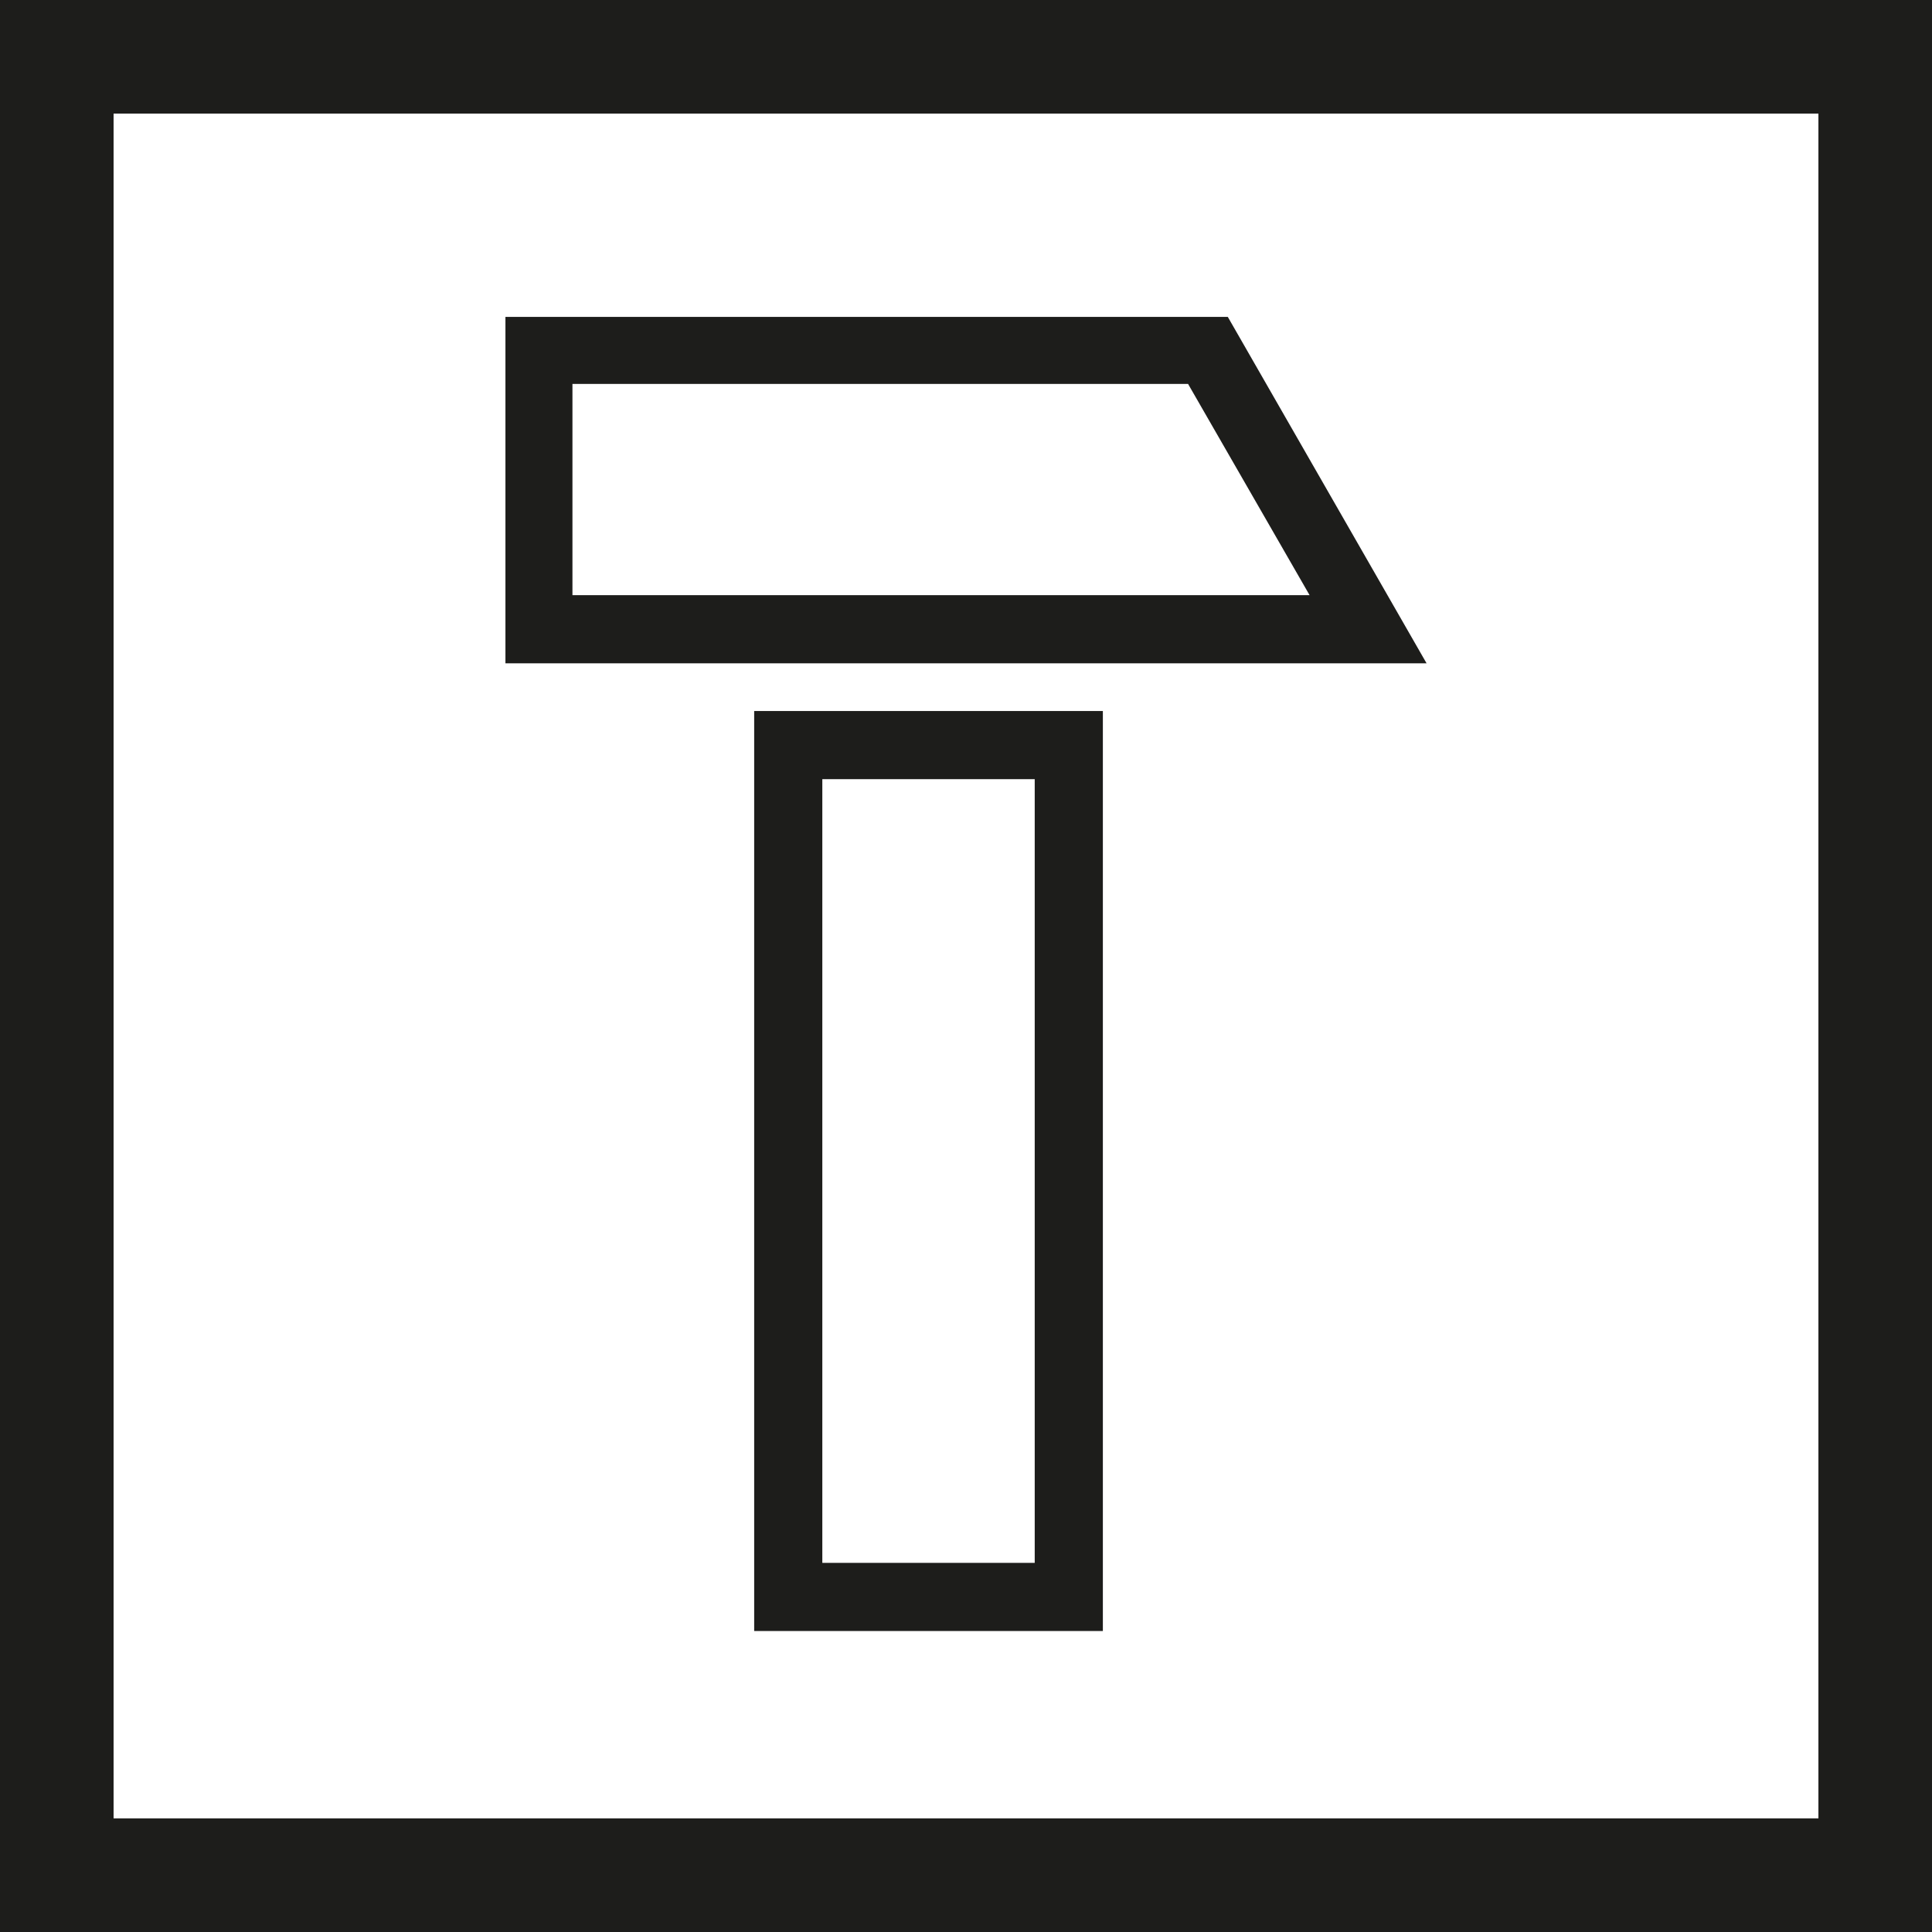 <svg id="Vrstva_1" data-name="Vrstva 1" xmlns="http://www.w3.org/2000/svg" viewBox="0 0 17.01 17.01"><defs><style>.cls-1,.cls-3{fill:none;stroke:#1d1d1b;}.cls-2{fill:#1d1d1b;fill-rule:evenodd;}.cls-3{stroke-miterlimit:10;stroke-width:0.6px;}</style></defs><title>tezk_provoz</title><rect class="cls-1" x="0.5" y="0.5" width="16.01" height="16.01"/><path class="cls-2" d="M264.82,418.78h6.36l1.75,3.05h-8.11v-3.05h0Zm0.59,0.59v1.86h6.49l-1.07-1.86h-5.42Z" transform="translate(-260.37 -415.99)"/><rect class="cls-3" x="6.94" y="6.56" width="2.47" height="7.5"/></svg>